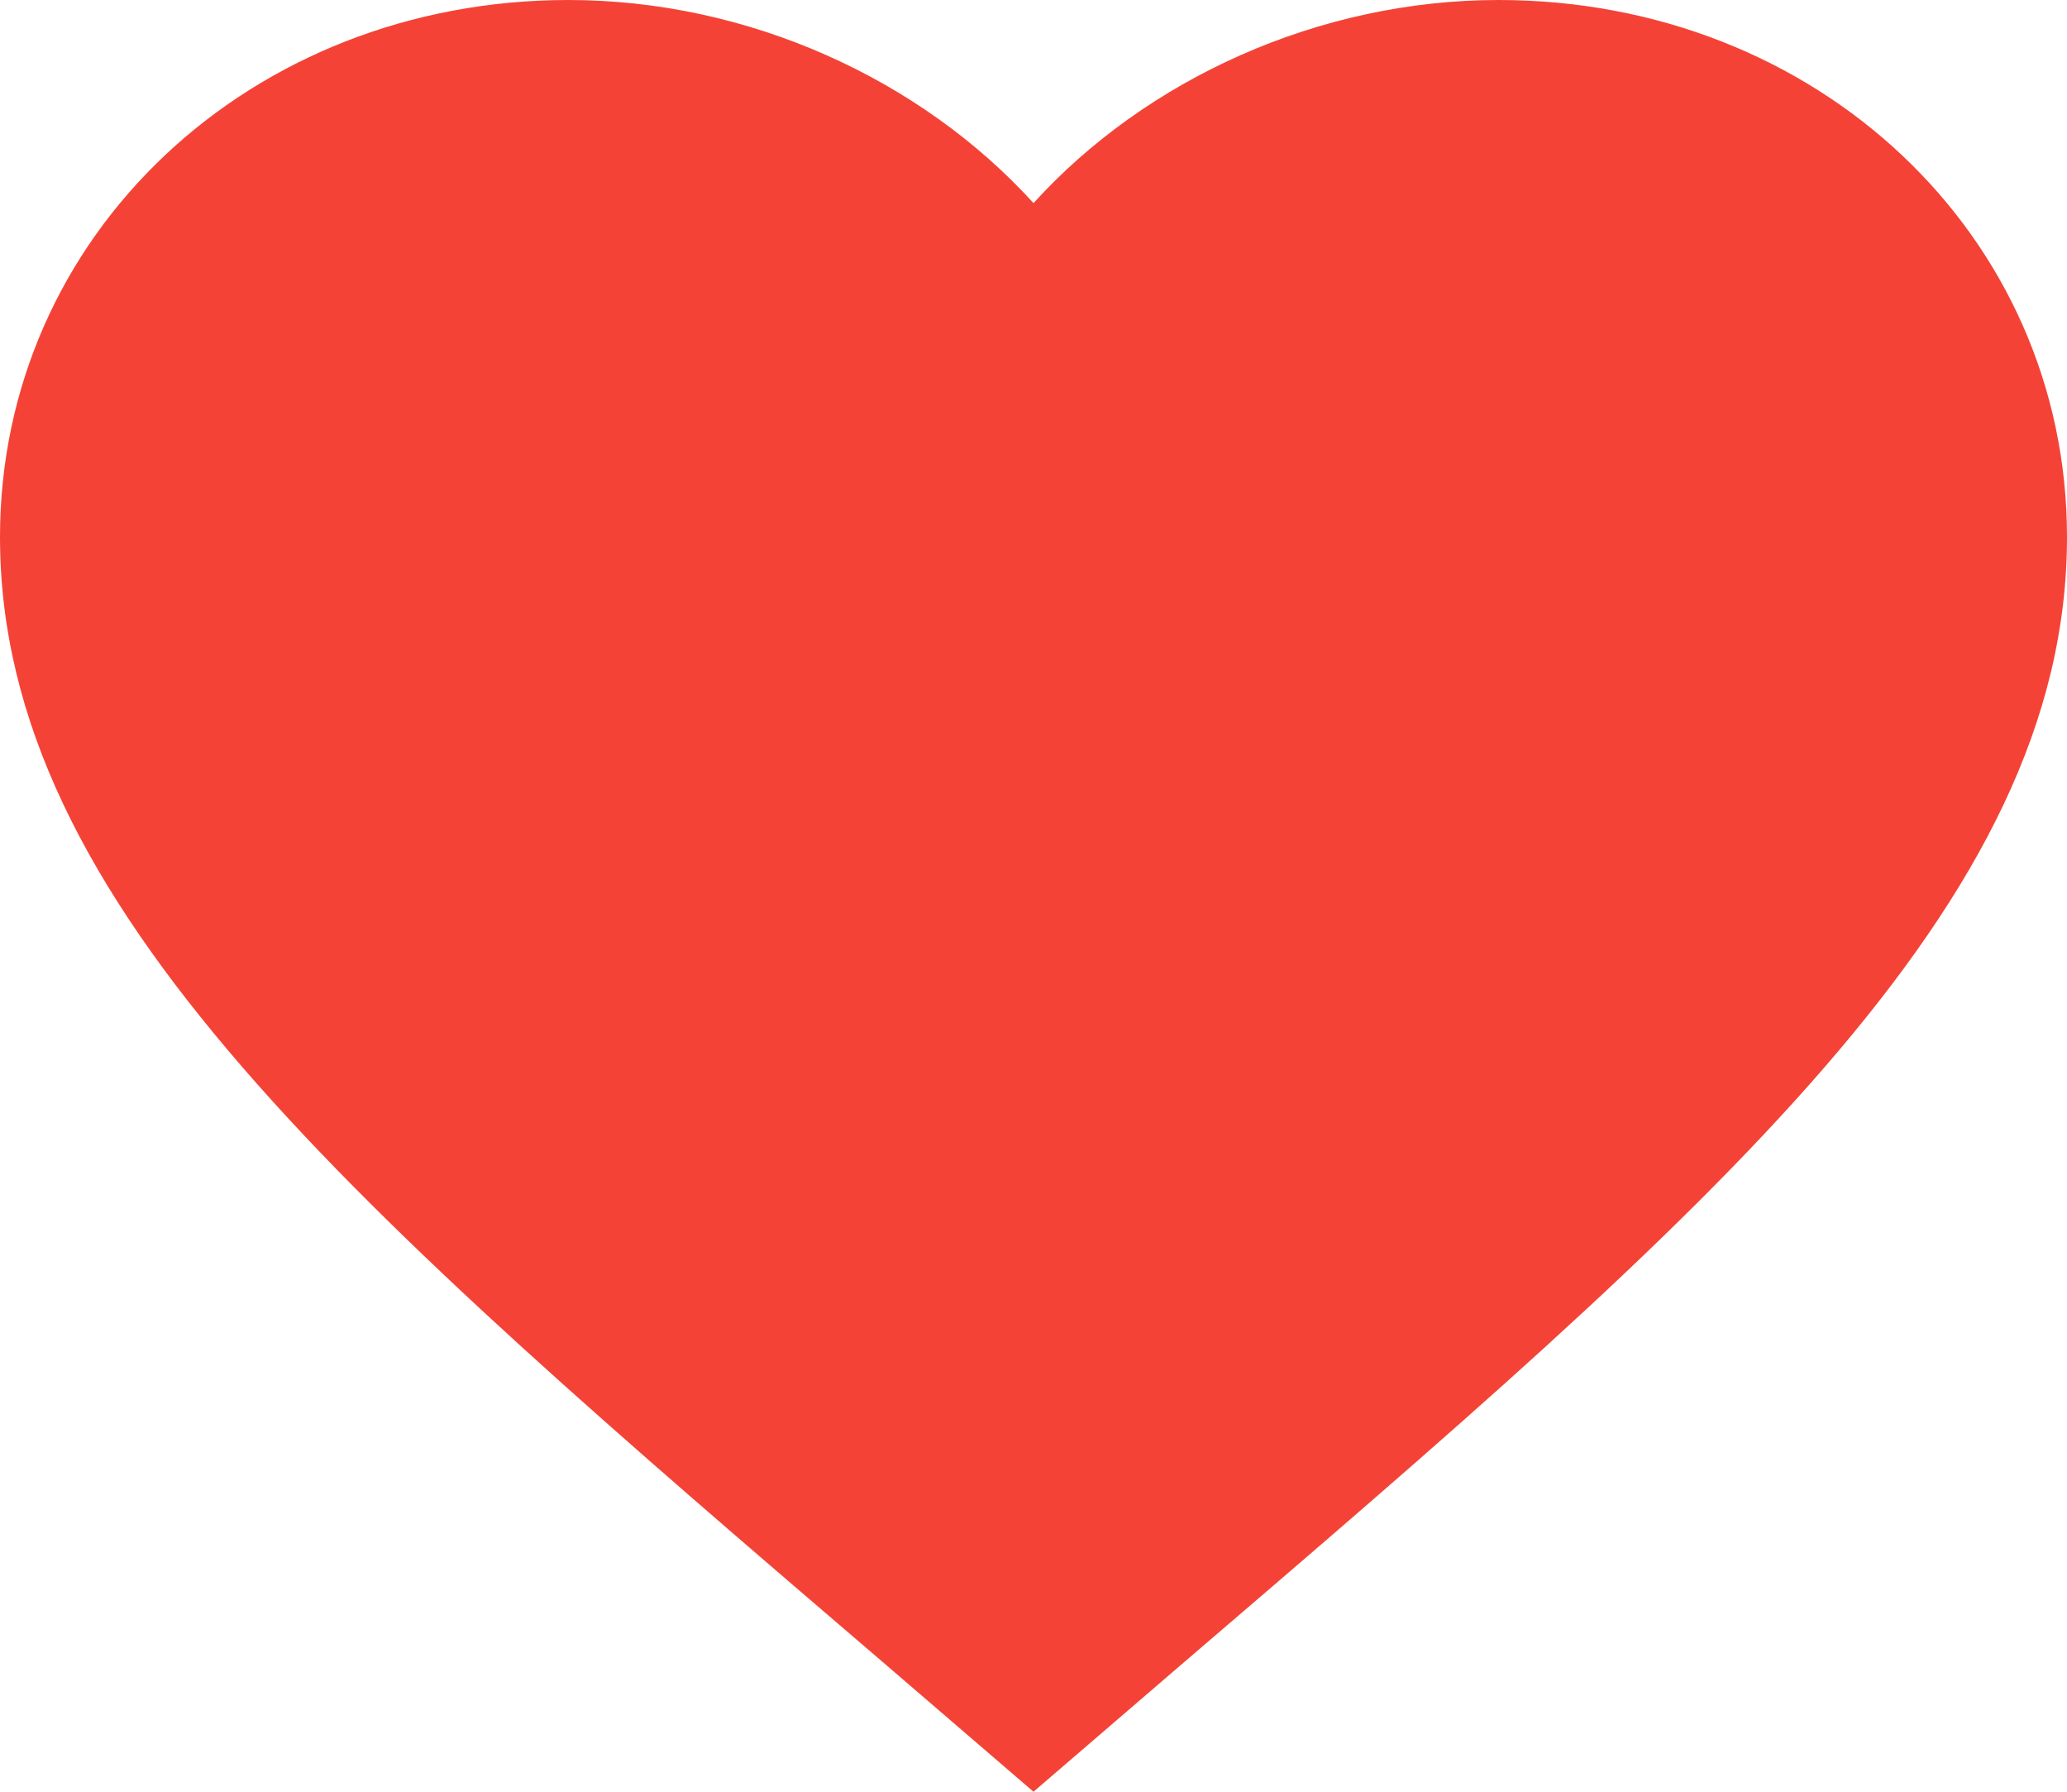 <svg width="105" height="91" viewBox="0 0 105 91" fill="none" xmlns="http://www.w3.org/2000/svg">
<path d="M52.5 91L44.888 84.454C17.85 61.295 0 45.971 0 27.275C0 11.951 12.705 0 28.875 0C38.01 0 46.778 4.017 52.5 10.315C58.222 4.017 66.99 0 76.125 0C92.295 0 105 11.951 105 27.275C105 45.971 87.15 61.295 60.112 84.454L52.5 91Z" fill="#F44336"/>
</svg>
